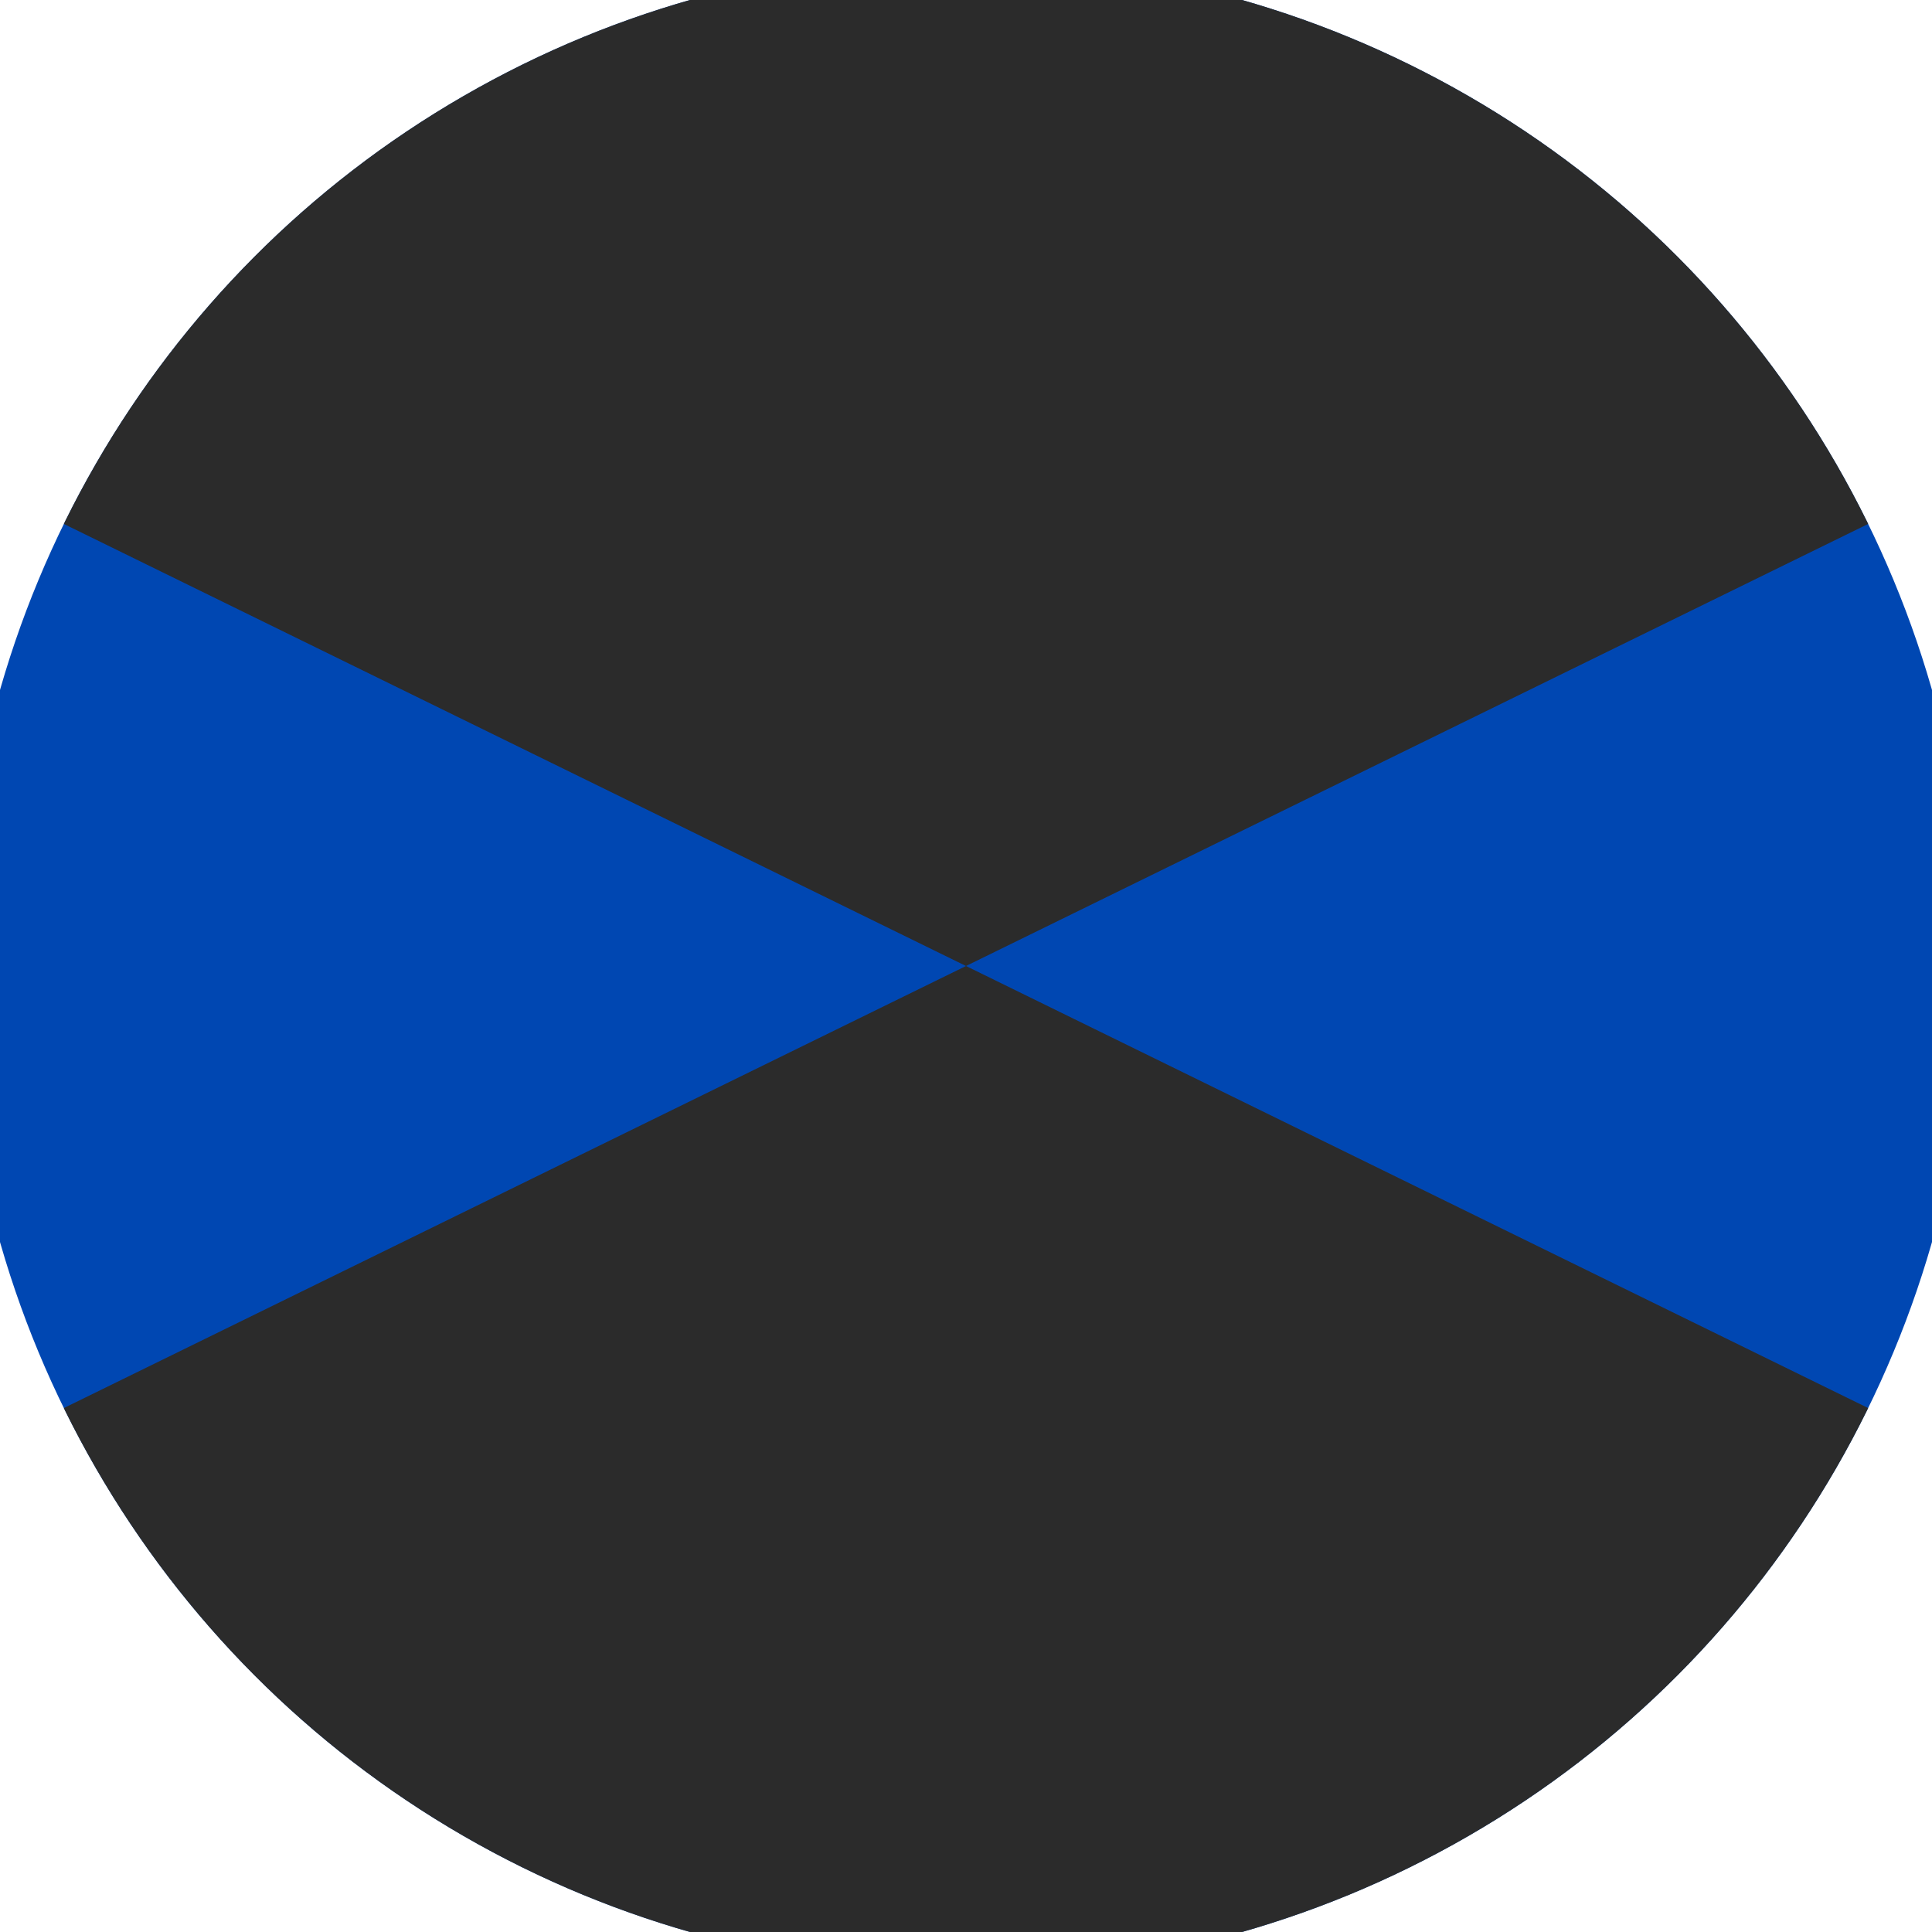 <svg xmlns="http://www.w3.org/2000/svg" width="128" height="128" viewBox="0 0 100 100" shape-rendering="geometricPrecision">
                            <defs>
                                <clipPath id="clip">
                                    <circle cx="50" cy="50" r="52" />
                                    <!--<rect x="0" y="0" width="100" height="100"/>-->
                                </clipPath>
                            </defs>
                            <g transform="rotate(0 50 50)">
                            <rect x="0" y="0" width="100" height="100" fill="#0047b2" clip-path="url(#clip)"/><path d="M 0 25.5 L 50 50 L 100 25.5 V -1 H -1 Z" fill="#2b2b2b" clip-path="url(#clip)"/><path d="M 0 74.5 L 50 50 L 100 74.5 V 101 H -1 Z" fill="#2b2b2b" clip-path="url(#clip)"/></g></svg>